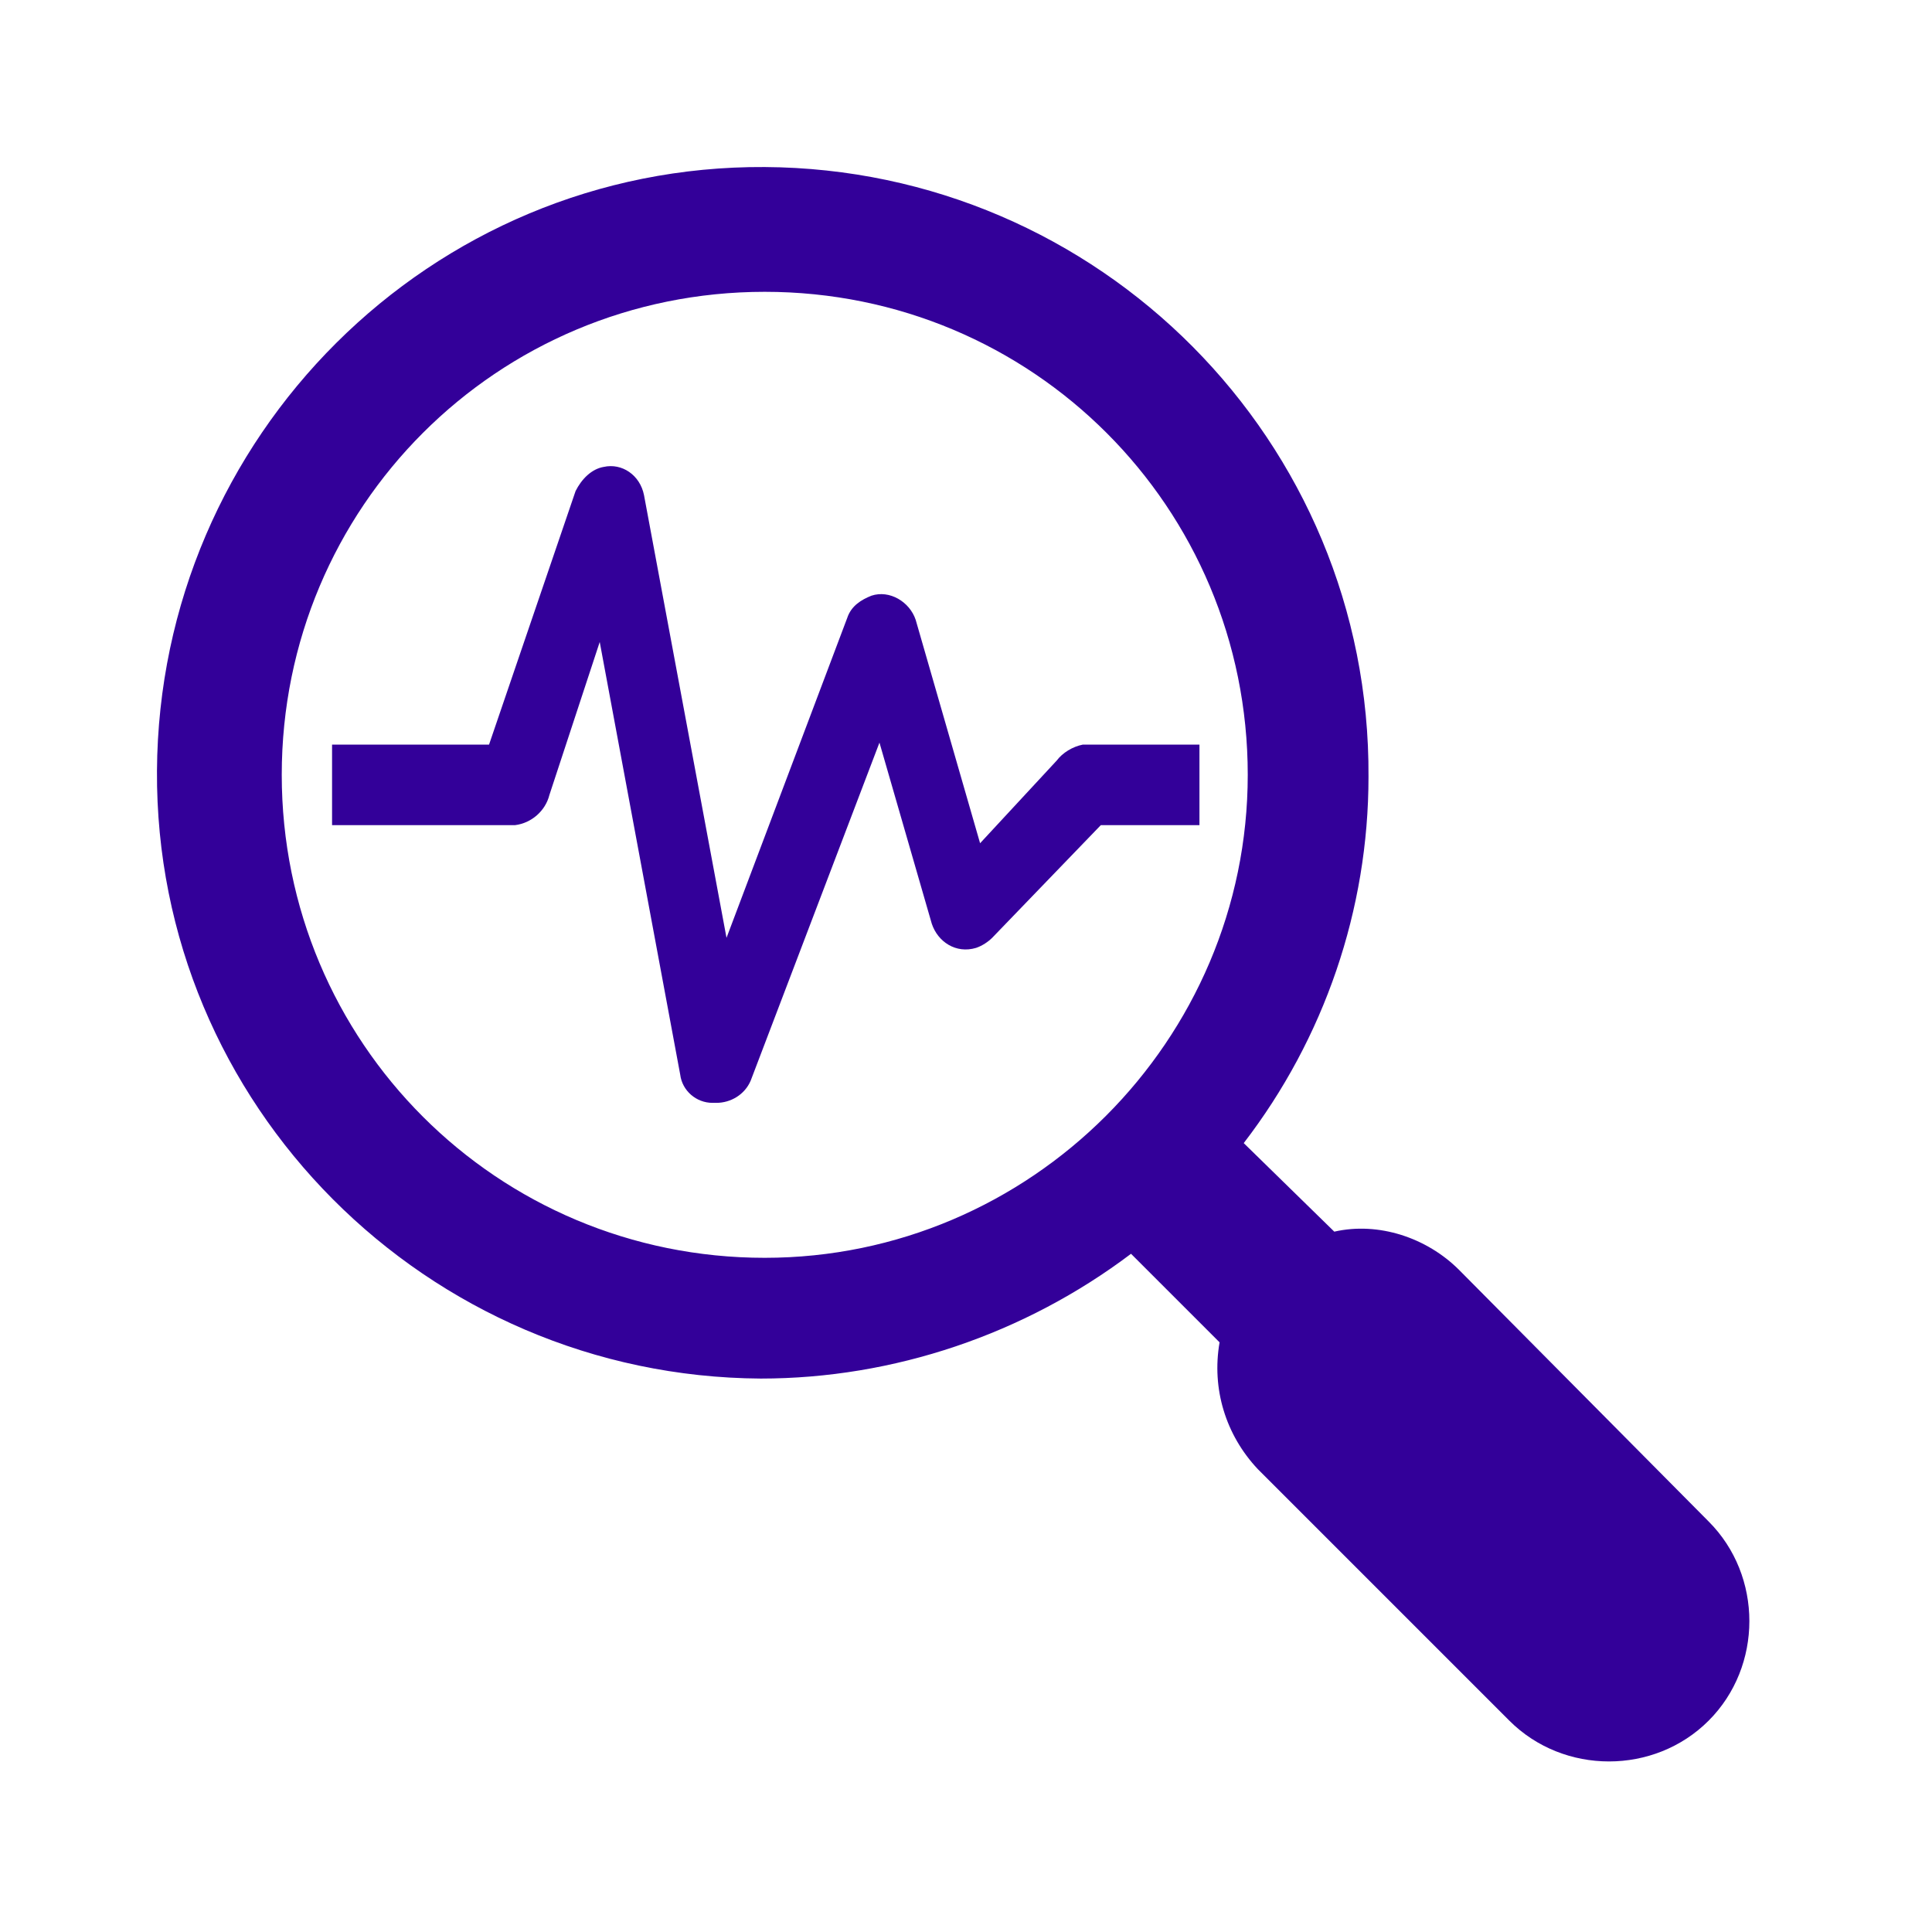 <svg xmlns="http://www.w3.org/2000/svg" xmlns:xlink="http://www.w3.org/1999/xlink" width="96" height="96" xml:space="preserve" overflow="hidden"><g transform="translate(-329 -89)"><path d="M401.5 152.1C399.9 150.5 397.5 149.7 395.3 150.2L390.8 145.8C394.8 140.6 397 134.2 397 127.6 397.1 110.9 383.6 97.4 367 97.3 350.4 97.2 336.9 110.7 336.8 127.3 336.7 143.9 350.2 157.4 366.8 157.5 373.4 157.5 379.9 155.3 385.2 151.3L389.6 155.7C389.2 158 389.9 160.3 391.5 162L404 174.5C406.7 177.2 411.2 177.2 413.9 174.5 416.6 171.8 416.6 167.3 413.9 164.6L401.5 152.1ZM367 151.5C353.7 151.5 343 140.8 343 127.5 343 114.2 353.7 103.5 367 103.5 380.3 103.5 391 114.2 391 127.5 391 140.7 380.2 151.5 367 151.5Z" fill="#330099"></path><path d="M388.5 126 382.8 126C382.3 126.1 381.8 126.4 381.5 126.8L377.7 130.9 374.5 119.8C374.2 118.9 373.2 118.3 372.3 118.6 371.8 118.8 371.3 119.1 371.1 119.7L365.1 135.6 361 113.6C360.8 112.6 359.9 112 359 112.2 358.4 112.3 357.9 112.8 357.6 113.4L353.3 126 345.5 126 345.5 130 354.6 130C355.4 129.9 356.1 129.3 356.3 128.5L358.8 120.9 362.8 142.4C362.9 143.2 363.6 143.8 364.4 143.8L364.6 143.8C365.3 143.8 366 143.4 366.3 142.7L372.7 125.9 375.3 134.9C375.6 135.8 376.5 136.4 377.5 136.1 377.8 136 378.1 135.8 378.3 135.6L383.7 130 388.6 130 388.6 126Z" fill="#330099"></path></g></svg>